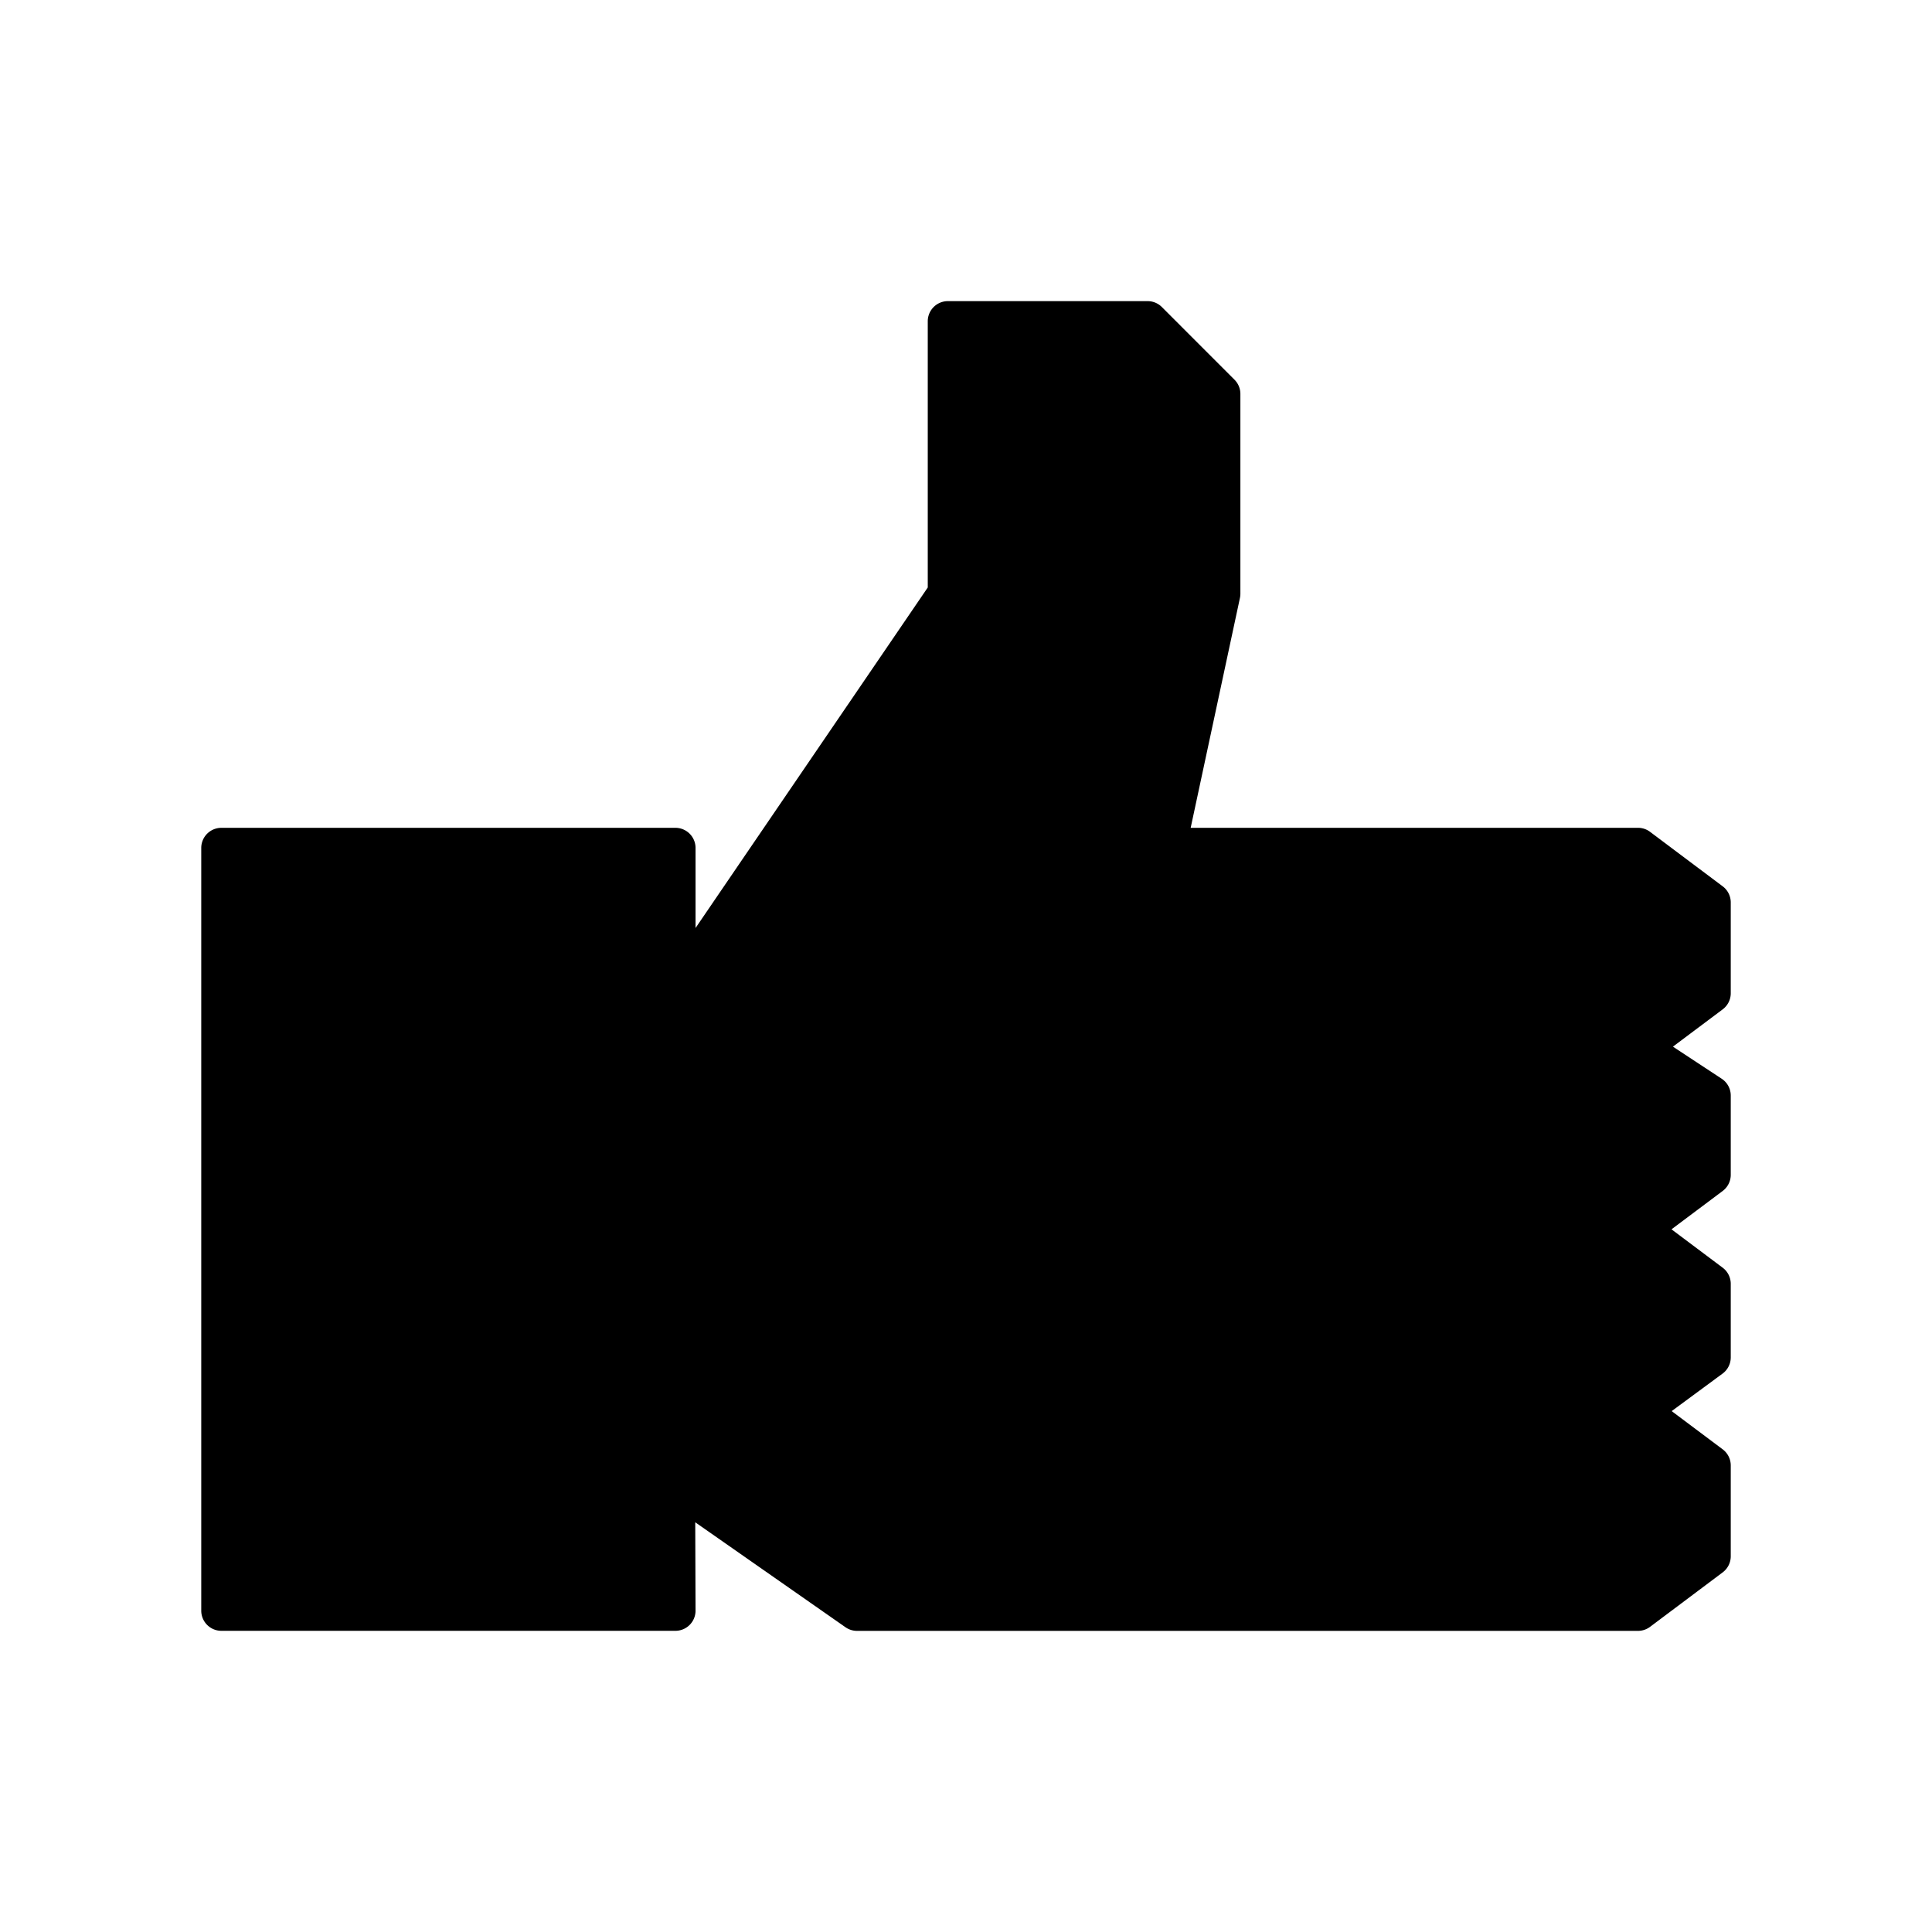 <svg xmlns="http://www.w3.org/2000/svg" viewBox="0 0 96 96"><g opacity="0"><rect width="96" height="96.145" fill="#fff"/></g><path d="M11,42.134H33.561v7.22L47.1,29.5V15.964h9.927l3.61,3.609V29.5L57.927,42.134H81.39L85,44.842v4.512l-3.61,2.707L85,54.437v3.941l-3.61,2.708L85,63.793v3.656L81.39,70.11,85,72.817v4.512l-3.61,2.708h-38.8L33.539,73.72l.022,6.317H11Z" class="sgmaincolor"/><path d="M86,49.354V44.841a1,1,0,0,0-.4-.8l-3.61-2.708a1,1,0,0,0-.6-.2H59.164L61.612,29.71a1.054,1.054,0,0,0,.022-.21V19.574a1,1,0,0,0-.293-.707l-3.609-3.611a1,1,0,0,0-.707-.293H47.1a1,1,0,0,0-1,1V29.192L34.561,46.112V42.134a1,1,0,0,0-1-1H11a1,1,0,0,0-1,1v37.9a1,1,0,0,0,1,1H33.561a1,1,0,0,0,1-1l-.015-4.392,7.466,5.215a1,1,0,0,0,.573.18H81.39a1,1,0,0,0,.6-.2l3.61-2.707a1,1,0,0,0,.4-.8V72.817a1,1,0,0,0-.4-.8l-2.534-1.9,2.528-1.864a1,1,0,0,0,.406-.8V63.792a1,1,0,0,0-.4-.8l-2.543-1.908L85.6,59.178a1,1,0,0,0,.4-.8V54.437a1,1,0,0,0-.45-.835l-2.422-1.595L85.6,50.154A1,1,0,0,0,86,49.354ZM12,79.037v-35.9H32.561V73.563a.936.936,0,0,0-.022.159l.018,5.315ZM84,48.854l-2.943,2.207H71.678a1,1,0,0,0,0,2h9.413L84,54.976v2.9l-2.943,2.207H71.678a1,1,0,0,0,0,2h9.379L84,64.292v2.652L81.061,69.11H71.678a1,1,0,0,0,0,2h9.379L84,73.317V76.83l-2.943,2.207H42.9l-8.339-5.825V49.663l13.363-19.6A1,1,0,0,0,48.1,29.5V16.963h8.514l3.023,3.025V29.4L56.949,41.924a1,1,0,0,0,.978,1.21h23.13L84,45.341Z"/><path d="M21.506,61.421a5.459,5.459,0,1,0,5.459,5.459A5.465,5.465,0,0,0,21.506,61.421Zm0,8.917a3.459,3.459,0,1,1,3.459-3.458A3.461,3.461,0,0,1,21.506,70.338Z"/></svg>